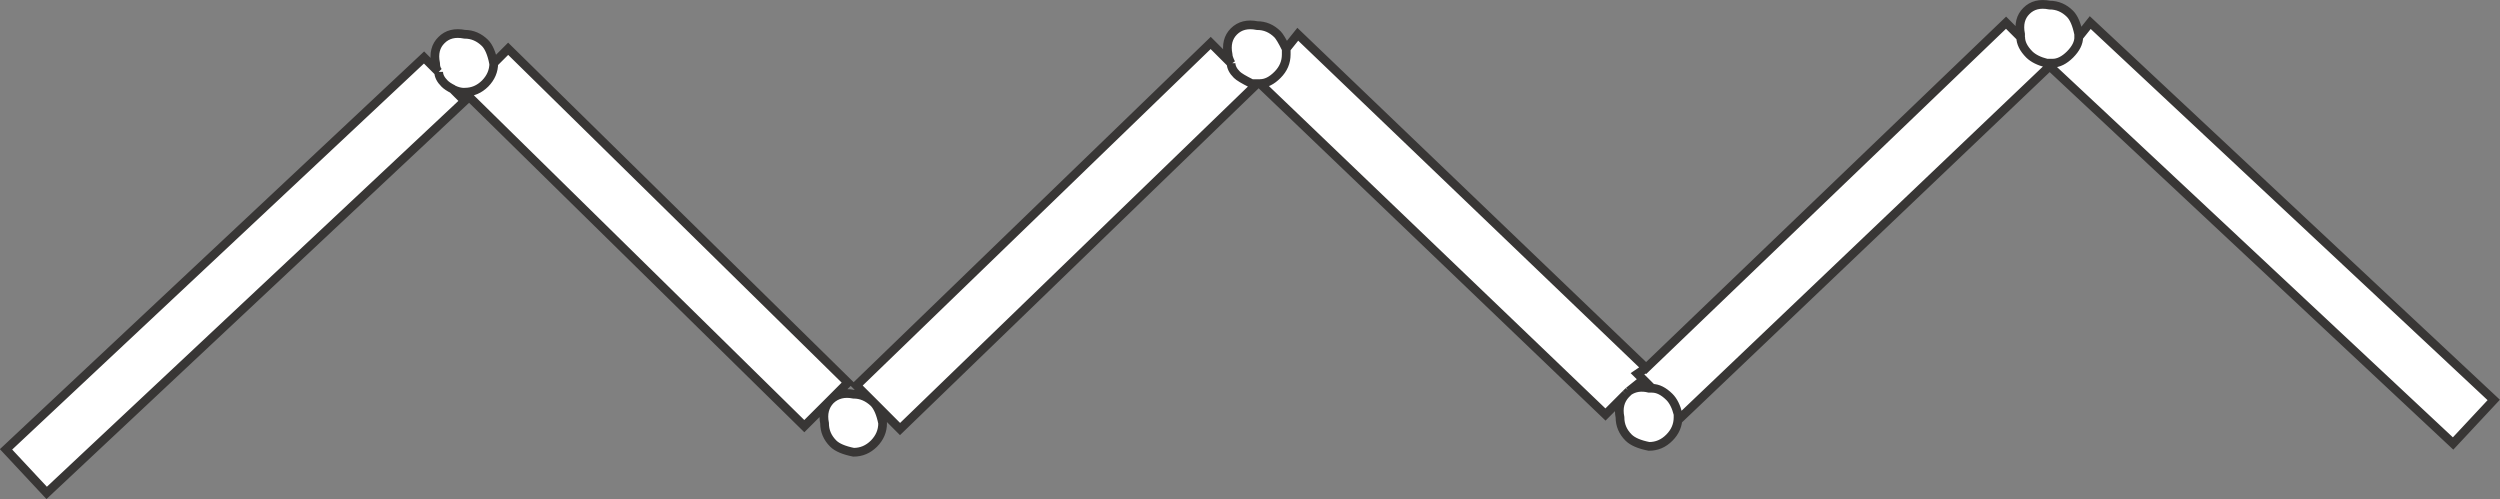<svg version="1.1" id="Layer_1" xmlns="http://www.w3.org/2000/svg" xmlns:xlink="http://www.w3.org/1999/xlink" x="0px" y="0px"
	 width="43.062px" height="8.595px" viewBox="0 0 43.062 8.595" enable-background="new 0 0 43.062 8.595" xml:space="preserve">
<rect x="0" y="0" width="43.062" height="8.595" fill="#808080" stroke="none"/>
<path fill-rule="evenodd" clip-rule="evenodd" fill="#FFFFFF" d="M35.655,0.238c0.066,0.066,0.117,0.184,0.15,0.35v0.051l0.199-0.25
	l6.95,6.5l-0.7,0.75l-6.949-6.5l-6.351,6.05l-0.05-0.05v0.05c0,0.133-0.05,0.25-0.15,0.35c-0.1,0.101-0.217,0.15-0.35,0.15
	c-0.167-0.033-0.283-0.084-0.35-0.15c-0.101-0.1-0.15-0.217-0.15-0.35c-0.032-0.162,0.001-0.295,0.1-0.4l-0.35,0.351l-5.95-5.7
	h-0.05c-0.033,0-0.066,0-0.1,0l0.05,0.05l-6.101,5.9l-0.449-0.45c0.067,0.071,0.117,0.188,0.149,0.35c0,0.134-0.05,0.25-0.149,0.351
	c-0.101,0.1-0.217,0.149-0.351,0.149c-0.166-0.033-0.283-0.083-0.35-0.149c-0.101-0.101-0.15-0.217-0.15-0.351
	c-0.032-0.161,0.001-0.295,0.101-0.399l-0.45,0.449l-5.851-5.75c-0.066,0-0.133-0.017-0.199-0.05l0.199,0.2l-7.199,6.75l-0.7-0.75
	l7.2-6.75l0.25,0.25c-0.034-0.035-0.051-0.085-0.051-0.15c-0.033-0.166,0-0.3,0.101-0.399c0.1-0.101,0.233-0.134,0.399-0.101
	c0.134,0,0.25,0.051,0.351,0.15c0.066,0.066,0.116,0.184,0.149,0.35l0.25-0.25l5.851,5.75l-0.3,0.301
	c0.104-0.1,0.238-0.133,0.399-0.101c0.13,0,0.246,0.05,0.351,0.15l-0.301-0.3l6.101-5.9l0.35,0.35
	c-0.033-0.066-0.05-0.116-0.05-0.149c-0.033-0.167,0-0.3,0.1-0.4c0.101-0.1,0.233-0.133,0.4-0.1c0.134,0,0.25,0.05,0.35,0.149
	c0.034,0.034,0.084,0.117,0.15,0.25l0.2-0.25l6,5.75l6.2-5.949l0.25,0.25V0.588c-0.033-0.166,0-0.3,0.1-0.399
	c0.1-0.101,0.233-0.134,0.4-0.101C35.438,0.088,35.556,0.139,35.655,0.238z"/>
<path fill-rule="evenodd" clip-rule="evenodd" fill="#FFFFFF" d="M35.355,1.088c0.1,0,0.2-0.05,0.3-0.149
	c0.1-0.101,0.15-0.2,0.15-0.3c0,0.1-0.051,0.199-0.15,0.3C35.556,1.038,35.455,1.088,35.355,1.088h-0.101
	c-0.133-0.033-0.232-0.083-0.3-0.149c-0.1-0.101-0.149-0.2-0.149-0.3c0,0.1,0.05,0.199,0.149,0.3c0.067,0.066,0.167,0.116,0.3,0.149
	l0.051,0.051L35.355,1.088z"/>
<path fill-rule="evenodd" clip-rule="evenodd" fill="#FFFFFF" d="M28.306,6.538l-0.25,0.2c0.1-0.066,0.217-0.083,0.35-0.05h0.05
	L28.306,6.538l-0.101-0.1l0.15-0.101l-0.15,0.101L28.306,6.538z"/>
<path fill-rule="evenodd" clip-rule="evenodd" fill="#FFFFFF" d="M28.005,6.788l0.051-0.05L28.005,6.788z"/>
<path fill-rule="evenodd" clip-rule="evenodd" fill="#FFFFFF" d="M28.455,6.688c0.101,0,0.2,0.05,0.3,0.149
	c0.067,0.067,0.117,0.167,0.15,0.301c-0.033-0.134-0.083-0.233-0.15-0.301C28.655,6.738,28.556,6.688,28.455,6.688z"/>
<path fill-rule="evenodd" clip-rule="evenodd" fill="#FFFFFF" d="M22.155,0.838c0,0.034,0,0.067,0,0.101
	c0,0.133-0.05,0.25-0.15,0.35c-0.1,0.101-0.199,0.15-0.3,0.15c0.101,0,0.2-0.05,0.3-0.15c0.101-0.1,0.15-0.217,0.15-0.35
	C22.155,0.905,22.155,0.872,22.155,0.838z"/>
<path fill-rule="evenodd" clip-rule="evenodd" fill="#FFFFFF" d="M21.556,1.438c-0.134-0.066-0.217-0.117-0.25-0.15
	c-0.067-0.066-0.101-0.133-0.101-0.2c0,0.067,0.033,0.134,0.101,0.2C21.339,1.321,21.422,1.372,21.556,1.438z"/>
<path fill-rule="evenodd" clip-rule="evenodd" fill="#FFFFFF" d="M8.505,1.088c0,0.134-0.05,0.25-0.149,0.351
	c-0.101,0.1-0.217,0.149-0.351,0.149c0.134,0,0.25-0.05,0.351-0.149C8.455,1.338,8.505,1.222,8.505,1.088z"/>
<path fill-rule="evenodd" clip-rule="evenodd" fill="#FFFFFF" d="M7.806,1.538c-0.067-0.033-0.117-0.066-0.15-0.1
	c-0.066-0.066-0.1-0.134-0.1-0.2c0,0.066,0.033,0.134,0.1,0.2C7.688,1.472,7.738,1.505,7.806,1.538z"/>
<path fill-rule="evenodd" clip-rule="evenodd" fill="none" stroke="#383635" stroke-width="0.15" d="M35.655,0.238
	c0.066,0.066,0.117,0.184,0.15,0.35v0.051l0.199-0.25l6.95,6.5l-0.7,0.75l-6.949-6.5l-6.351,6.05l-0.05-0.05v0.05
	c0,0.133-0.05,0.25-0.15,0.35c-0.1,0.101-0.217,0.15-0.35,0.15c-0.167-0.033-0.283-0.084-0.35-0.15c-0.101-0.1-0.15-0.217-0.15-0.35
	c-0.032-0.162,0.001-0.295,0.1-0.4l-0.35,0.351l-5.95-5.7h-0.05c-0.033,0-0.066,0-0.1,0l0.05,0.05l-6.101,5.9l-0.449-0.45
	c0.067,0.071,0.117,0.188,0.149,0.35c0,0.134-0.05,0.25-0.149,0.351c-0.101,0.1-0.217,0.149-0.351,0.149
	c-0.166-0.033-0.283-0.083-0.35-0.149c-0.101-0.101-0.15-0.217-0.15-0.351c-0.032-0.161,0.001-0.295,0.101-0.399l-0.45,0.449
	l-5.851-5.75c-0.066,0-0.133-0.017-0.199-0.05l0.199,0.2l-7.199,6.75l-0.7-0.75l7.2-6.75l0.25,0.25
	c-0.034-0.035-0.051-0.085-0.051-0.15c-0.033-0.166,0-0.3,0.101-0.399c0.1-0.101,0.233-0.134,0.399-0.101
	c0.134,0,0.25,0.051,0.351,0.15c0.066,0.066,0.116,0.184,0.149,0.35l0.25-0.25l5.851,5.75l-0.3,0.301
	c0.104-0.1,0.238-0.133,0.399-0.101c0.13,0,0.246,0.05,0.351,0.15l-0.301-0.3l6.101-5.9l0.35,0.35
	c-0.033-0.066-0.05-0.116-0.05-0.149c-0.033-0.167,0-0.3,0.1-0.4c0.101-0.1,0.233-0.133,0.4-0.1c0.134,0,0.25,0.05,0.35,0.149
	c0.034,0.034,0.084,0.117,0.15,0.25l0.2-0.25l6,5.75l6.2-5.949l0.25,0.25V0.588c-0.033-0.166,0-0.3,0.1-0.399
	c0.1-0.101,0.233-0.134,0.4-0.101C35.438,0.088,35.556,0.139,35.655,0.238z M35.255,1.088c-0.133-0.033-0.232-0.083-0.3-0.149
	c-0.1-0.101-0.149-0.2-0.149-0.3 M35.255,1.088h0.101c0.1,0,0.2-0.05,0.3-0.149c0.1-0.101,0.15-0.2,0.15-0.3 M35.306,1.139
	l-0.051-0.051 M35.355,1.088l-0.05,0.051 M28.306,6.538l-0.25,0.2c0.1-0.066,0.217-0.083,0.35-0.05h0.05L28.306,6.538l-0.101-0.1
	l0.15-0.101 M28.005,6.788l0.051-0.05 M28.455,6.688c0.101,0,0.2,0.05,0.3,0.149c0.067,0.067,0.117,0.167,0.15,0.301 M22.155,0.838
	c0,0.034,0,0.067,0,0.101c0,0.133-0.05,0.25-0.15,0.35c-0.1,0.101-0.199,0.15-0.3,0.15 M21.556,1.438
	c-0.134-0.066-0.217-0.117-0.25-0.15c-0.067-0.066-0.101-0.133-0.101-0.2 M8.505,1.088c0,0.134-0.05,0.25-0.149,0.351
	c-0.101,0.1-0.217,0.149-0.351,0.149 M7.806,1.538c-0.067-0.033-0.117-0.066-0.15-0.1c-0.066-0.066-0.1-0.134-0.1-0.2"/>
</svg>
